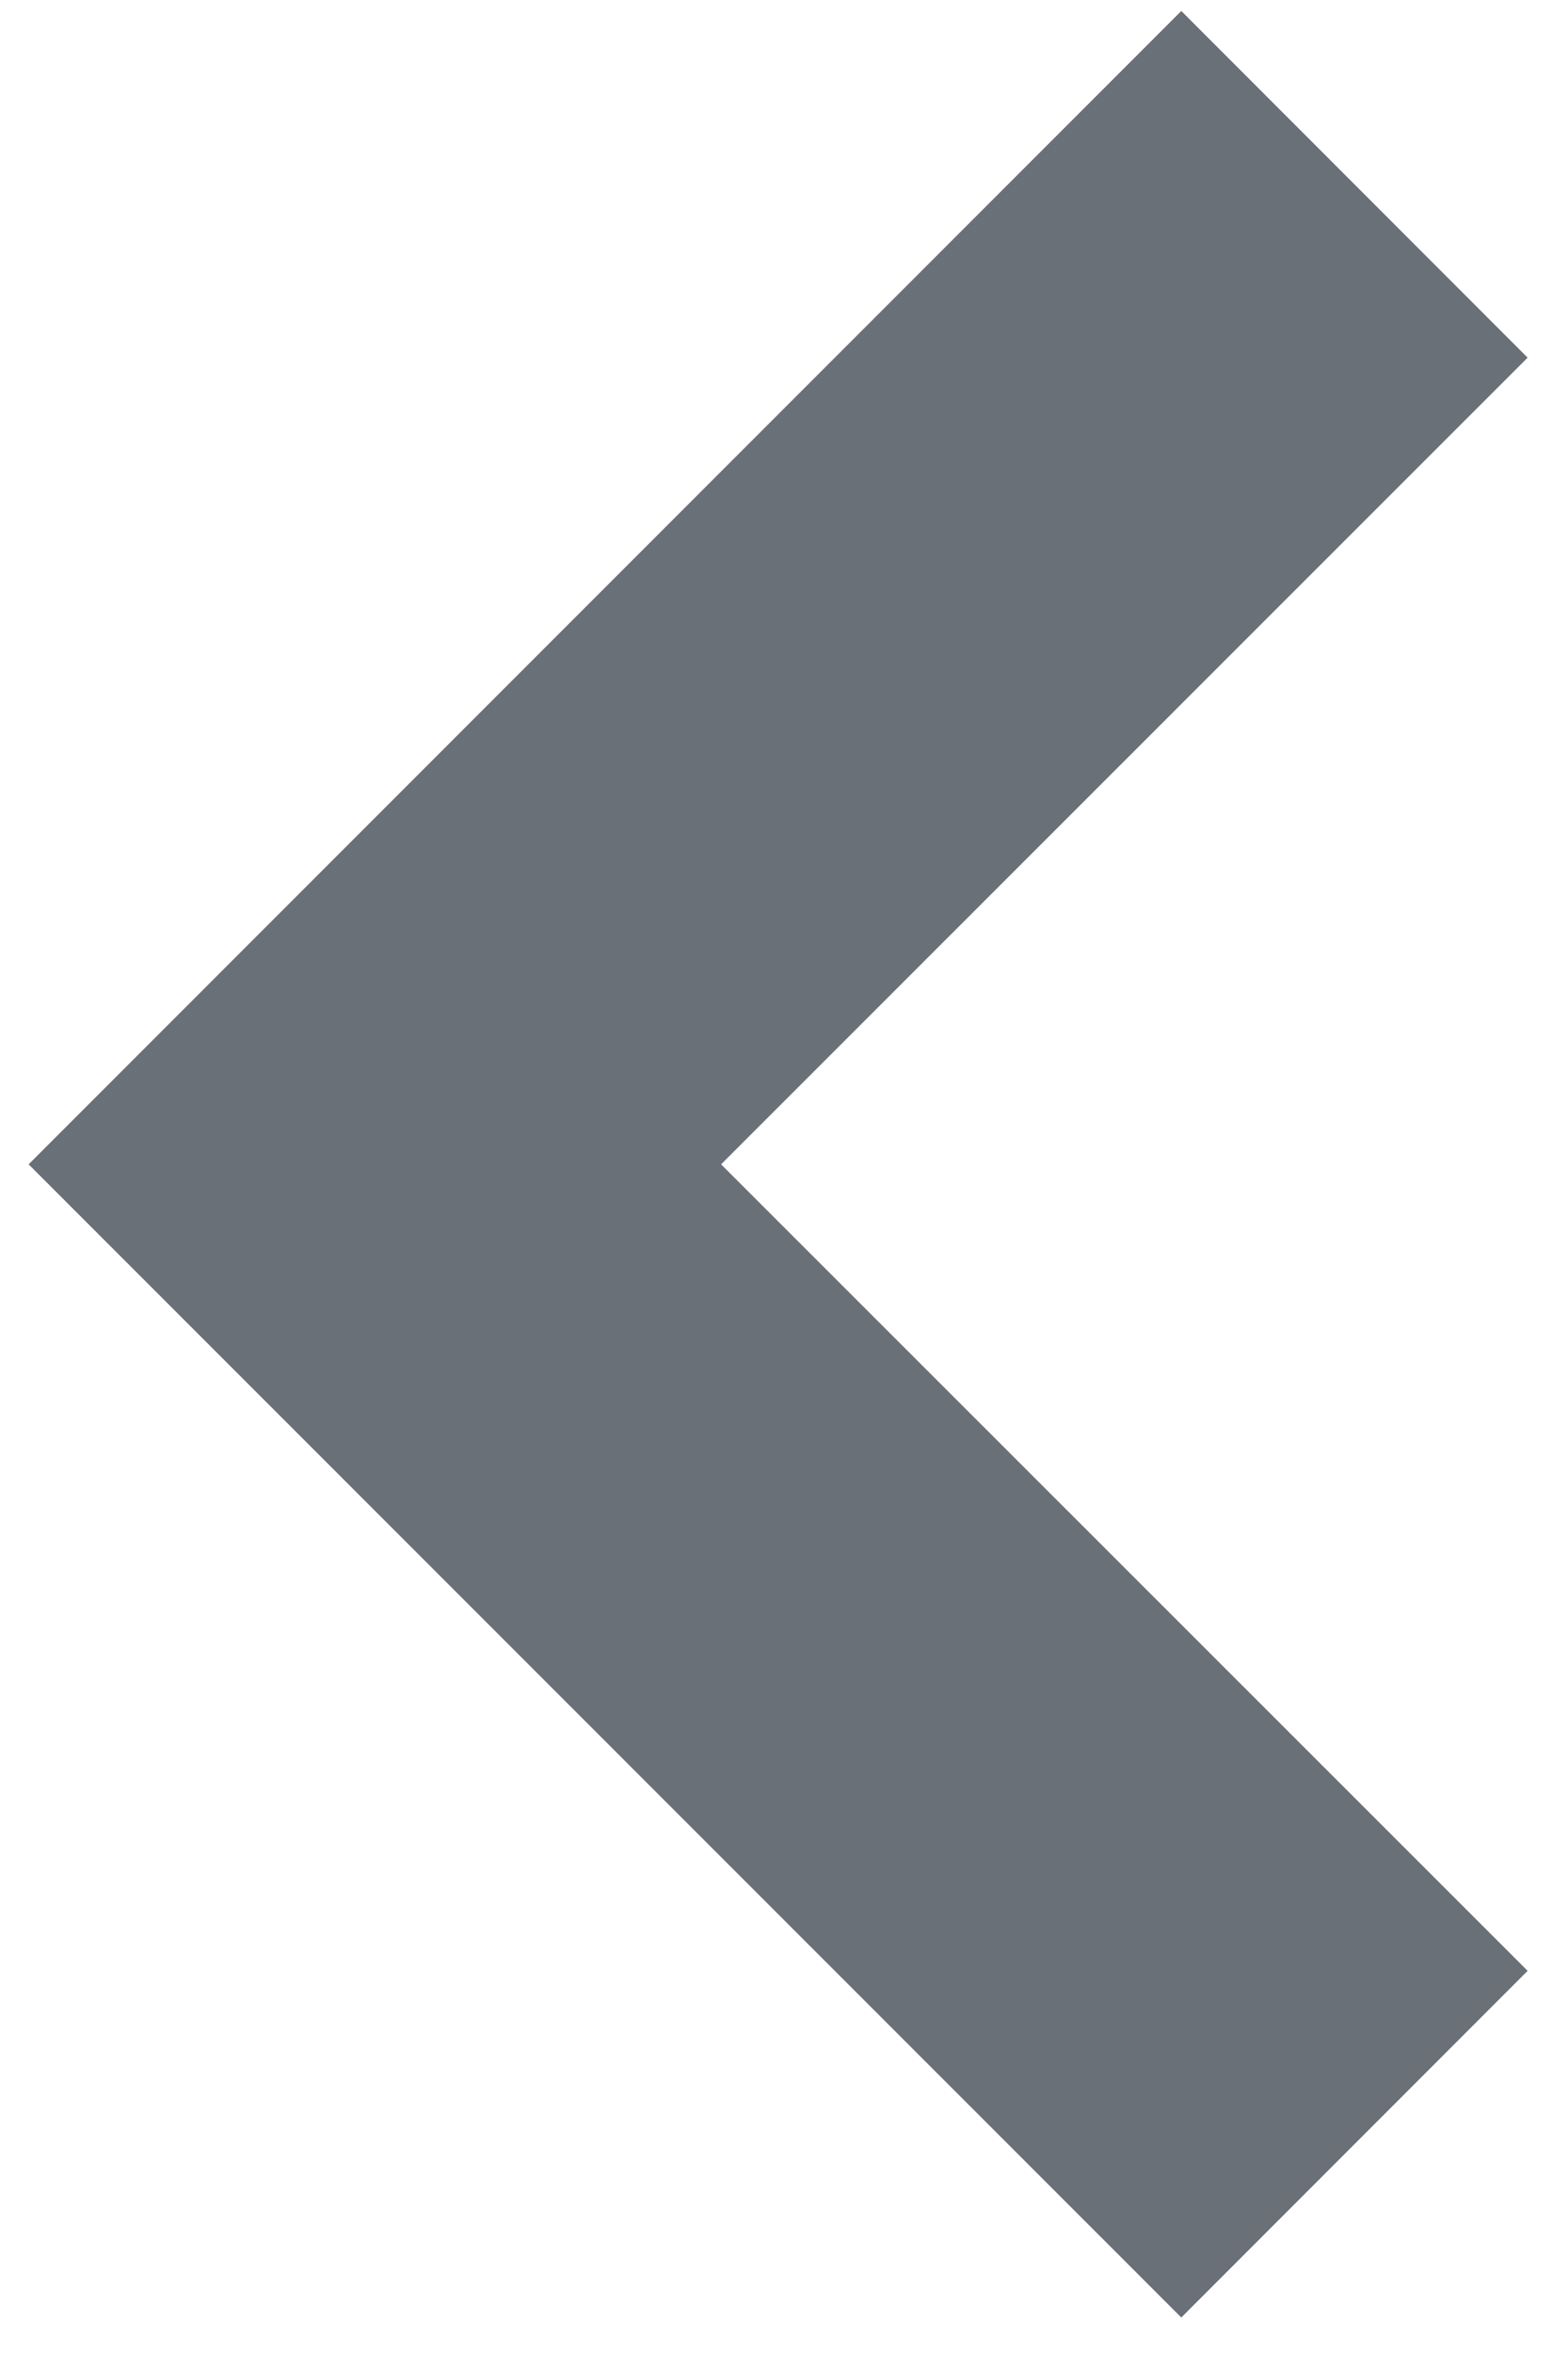 <svg width="8" height="12" viewBox="0 0 8 12" fill="none" xmlns="http://www.w3.org/2000/svg">
<path d="M6.027 0.056L0.146 5.938L6.027 11.819L7.794 10.051L3.679 5.938L7.794 1.824L6.027 0.056Z" fill="#697077"/>
</svg>
